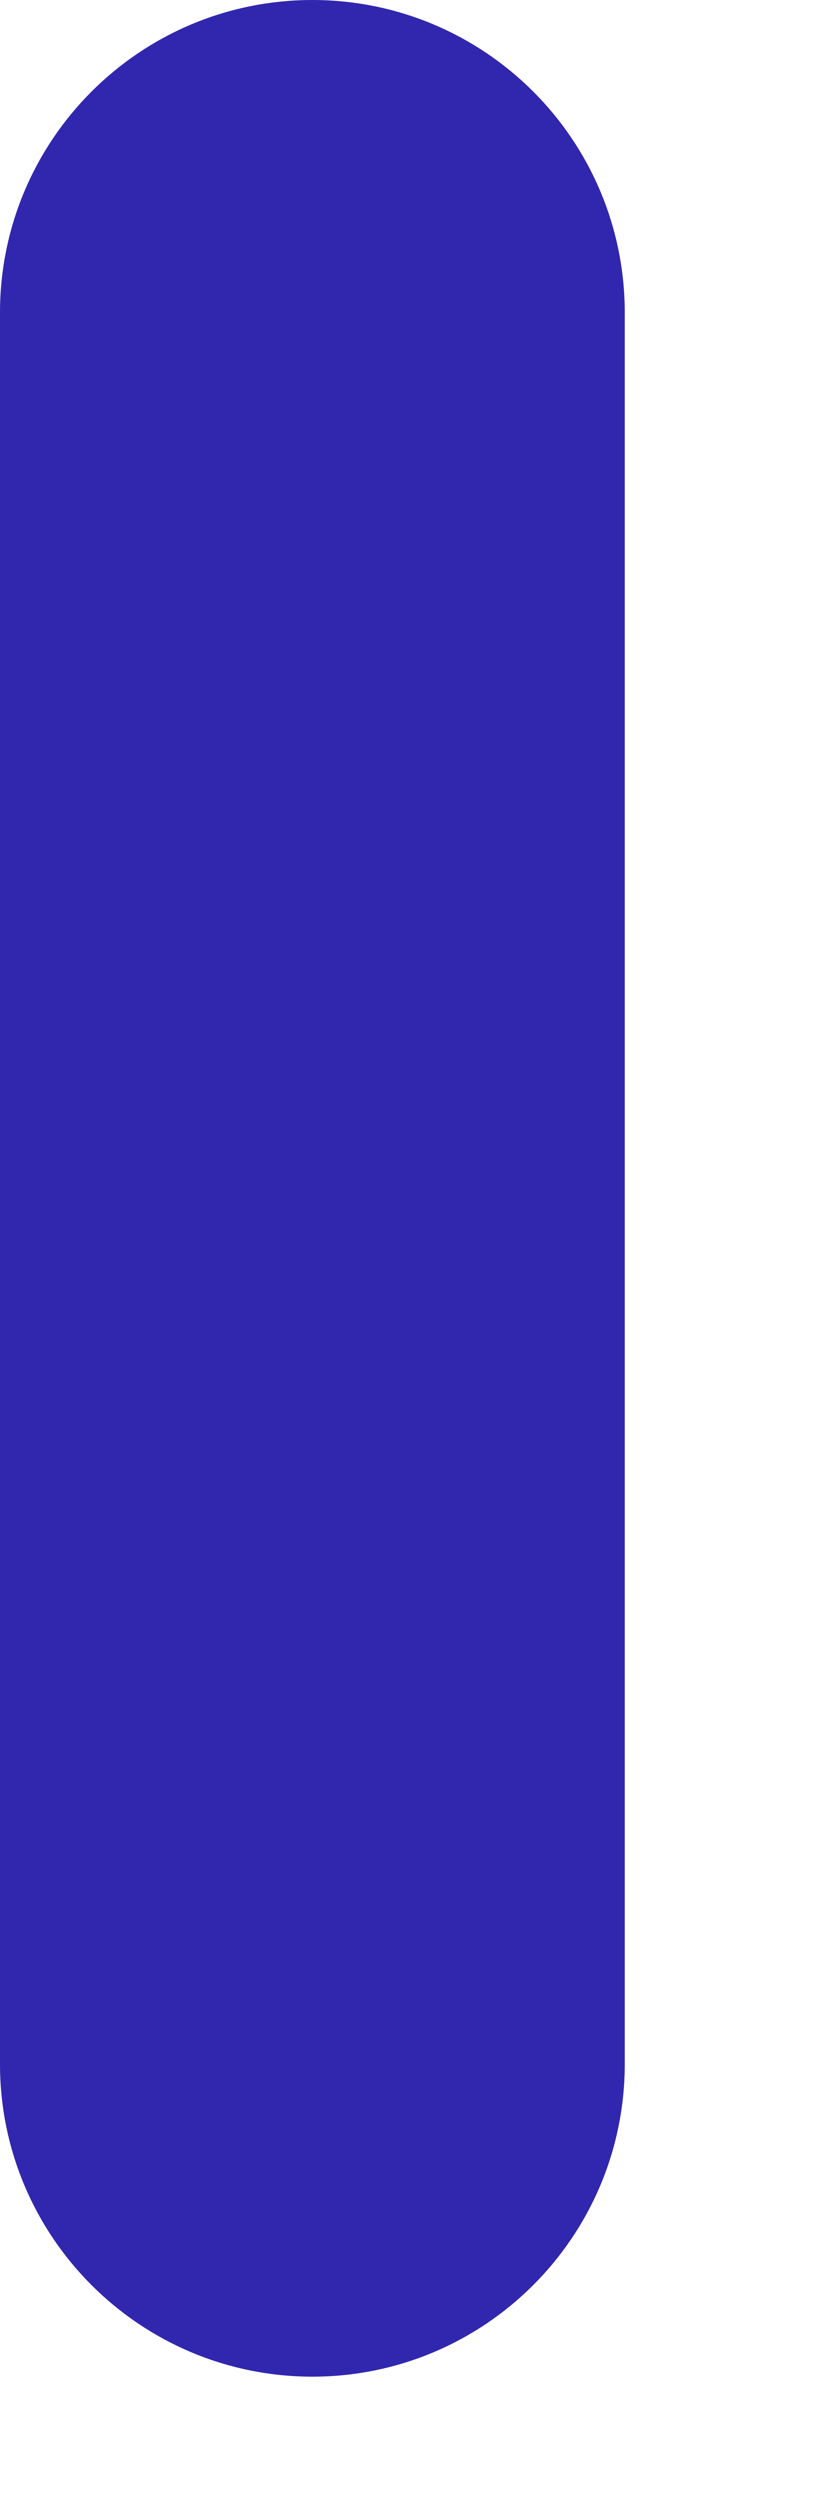 <?xml version="1.0" encoding="utf-8"?>
<svg xmlns="http://www.w3.org/2000/svg" fill="none" height="100%" overflow="visible" preserveAspectRatio="none" style="display: block;" viewBox="0 0 2 6" width="100%">
<path clip-rule="evenodd" d="M0.75 0C1.164 0 1.5 0.336 1.5 0.75V4.954C1.5 5.368 1.164 5.704 0.75 5.704C0.336 5.704 0 5.368 0 4.954V0.75C0 0.336 0.336 0 0.75 0Z" fill="#3127AF" fill-rule="evenodd" id="Vector"/>
</svg>